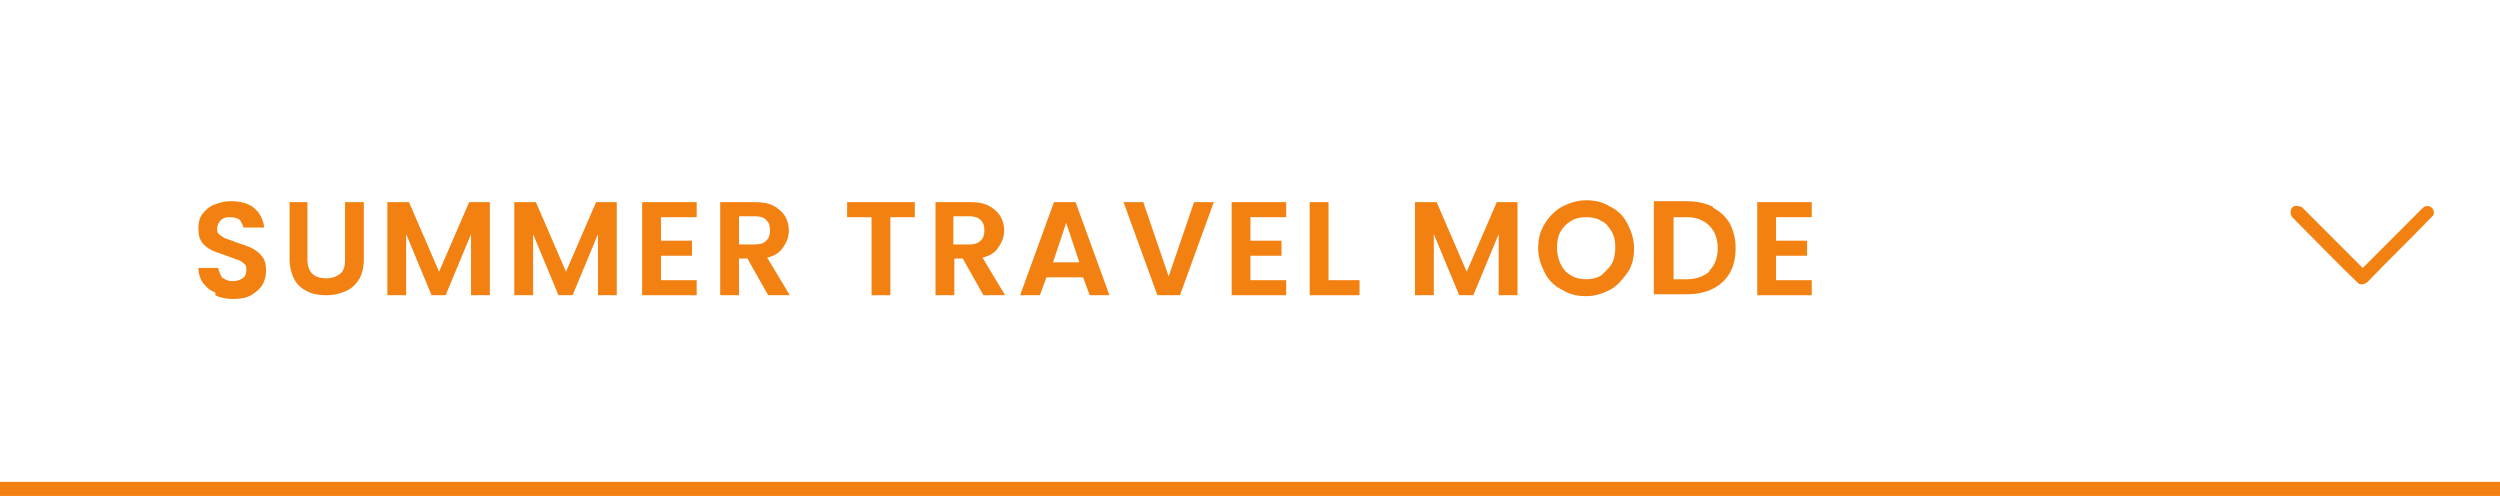 <?xml version="1.0" encoding="UTF-8"?>
<svg id="_レイヤー_2" data-name="レイヤー 2" xmlns="http://www.w3.org/2000/svg" xmlns:xlink="http://www.w3.org/1999/xlink" viewBox="0 0 26.59 5.32">
  <defs>
    <style>
      .cls-1 {
        stroke: #f28111;
        stroke-miterlimit: 10;
        stroke-width: .15px;
      }

      .cls-1, .cls-2 {
        fill: none;
      }

      .cls-3 {
        fill: #f28111;
      }

      .cls-4 {
        clip-path: url(#clippath);
      }
    </style>
    <clipPath id="clippath">
      <rect class="cls-2" width="26.59" height="5.32"/>
    </clipPath>
  </defs>
  <g id="CONTENTS">
    <g class="cls-4">
      <g>
        <line class="cls-1" y1="5.2" x2="26.59" y2="5.2"/>
        <g>
          <path class="cls-3" d="M2.29,3.11c-.06-.02-.1-.06-.13-.1s-.05-.1-.05-.16h.21s.02.07.04.1c.03.02.06.04.11.04s.08-.01.11-.03.04-.05.04-.09c0-.03,0-.05-.03-.07-.02-.02-.04-.03-.07-.04-.03-.01-.06-.02-.11-.04-.06-.02-.12-.04-.16-.06s-.08-.05-.1-.08c-.03-.04-.04-.09-.04-.15,0-.06.01-.11.04-.15.03-.04.07-.08.12-.1.05-.02.11-.04.18-.04.1,0,.19.02.25.07.06.05.1.12.11.21h-.22s-.02-.06-.04-.08-.06-.03-.11-.03c-.04,0-.07.01-.09.03-.02.02-.04.05-.04.09,0,.03,0,.05.03.07s.04.03.07.04c.03.01.06.02.11.04.06.02.12.04.16.06.04.02.08.05.11.09.03.04.04.09.04.15,0,.05-.01.1-.04.15-.03.05-.07.08-.12.11-.05.03-.12.04-.19.04s-.13-.01-.19-.04Z"/>
          <path class="cls-3" d="M3.27,2.15v.61c0,.07.02.12.05.15s.08.05.15.05.11-.02.15-.05.05-.09.05-.15v-.61h.2v.61c0,.08-.02.16-.05.21-.04.06-.08.1-.15.13s-.13.04-.2.04-.14-.01-.2-.04-.11-.07-.14-.13c-.03-.06-.05-.13-.05-.21v-.61h.2Z"/>
          <path class="cls-3" d="M5.21,2.15v.99h-.2v-.65l-.27.65h-.15l-.27-.65v.65h-.2v-.99h.23l.32.74.32-.74h.22Z"/>
          <path class="cls-3" d="M6.56,2.15v.99h-.2v-.65l-.27.65h-.15l-.27-.65v.65h-.2v-.99h.23l.32.74.32-.74h.22Z"/>
          <path class="cls-3" d="M7.03,2.31v.25h.33v.16h-.33v.26h.38v.16h-.58v-.99h.58v.16h-.38Z"/>
          <path class="cls-3" d="M8.17,3.14l-.22-.39h-.09v.39h-.2v-.99h.37c.08,0,.14.01.2.04.05.03.09.06.12.11.03.05.04.1.04.15,0,.07-.02.12-.06.18s-.09.09-.17.11l.24.4h-.23ZM7.86,2.6h.17c.05,0,.09-.01.12-.04.03-.03.04-.06.04-.11s-.01-.08-.04-.11c-.03-.03-.07-.04-.12-.04h-.17v.29Z"/>
          <path class="cls-3" d="M9.73,2.15v.16h-.26v.83h-.2v-.83h-.26v-.16h.73Z"/>
          <path class="cls-3" d="M10.46,3.14l-.22-.39h-.09v.39h-.2v-.99h.37c.08,0,.14.01.2.04.05.03.09.06.12.11.03.05.04.1.04.15,0,.07-.02.12-.06.18s-.09.09-.17.11l.24.4h-.23ZM10.14,2.6h.17c.05,0,.09-.01.12-.04.03-.03.04-.06.04-.11s-.01-.08-.04-.11c-.03-.03-.07-.04-.12-.04h-.17v.29Z"/>
          <path class="cls-3" d="M11.53,2.95h-.4l-.07.19h-.21l.36-.99h.23l.36.99h-.21l-.07-.19ZM11.48,2.79l-.14-.42-.14.42h.29Z"/>
          <path class="cls-3" d="M12.91,2.15l-.36.99h-.24l-.36-.99h.21l.27.79.27-.79h.21Z"/>
          <path class="cls-3" d="M13.3,2.31v.25h.33v.16h-.33v.26h.38v.16h-.58v-.99h.58v.16h-.38Z"/>
          <path class="cls-3" d="M14.13,2.98h.33v.16h-.53v-.99h.2v.83Z"/>
          <path class="cls-3" d="M16.14,2.15v.99h-.2v-.65l-.27.65h-.15l-.27-.65v.65h-.2v-.99h.23l.32.74.32-.74h.22Z"/>
          <path class="cls-3" d="M16.61,3.08c-.08-.04-.14-.1-.18-.18s-.07-.16-.07-.26.02-.18.07-.26c.05-.08.11-.14.18-.18.08-.04.16-.07.26-.07s.18.02.26.07c.08.04.14.1.18.18.04.08.07.16.07.26s-.02.19-.07.26-.11.14-.18.18c-.08.04-.16.07-.26.07s-.18-.02-.26-.07ZM17.03,2.93s.08-.07.11-.12c.03-.05.04-.11.04-.18s-.01-.12-.04-.17c-.03-.05-.06-.09-.11-.11-.04-.03-.1-.04-.16-.04s-.11.01-.16.04c-.05.03-.08.06-.11.11s-.04.11-.04.17.01.12.04.18.06.09.11.12c.05.03.1.04.16.04s.11-.01.16-.04Z"/>
          <path class="cls-3" d="M18.22,2.21c.08.04.14.1.18.17.04.08.06.16.06.26s-.02.19-.06.26c-.04.07-.1.13-.18.17-.08.04-.17.06-.28.06h-.35v-.99h.35c.1,0,.2.02.28.06ZM18.18,2.88c.06-.06.09-.14.09-.24s-.03-.18-.09-.24c-.06-.06-.14-.09-.24-.09h-.14v.66h.14c.1,0,.18-.03.24-.08Z"/>
          <path class="cls-3" d="M18.89,2.31v.25h.33v.16h-.33v.26h.38v.16h-.58v-.99h.58v.16h-.38Z"/>
        </g>
        <path class="cls-3" d="M24.42,2.19s.05,0,.07.02l.64.64h0s.64-.64.64-.64c.06-.05.14.01.11.08-.23.24-.47.47-.7.71-.02.02-.06.03-.09.02-.24-.23-.47-.47-.71-.71-.03-.04-.02-.11.03-.12Z"/>
      </g>
    </g>
  </g>
</svg>